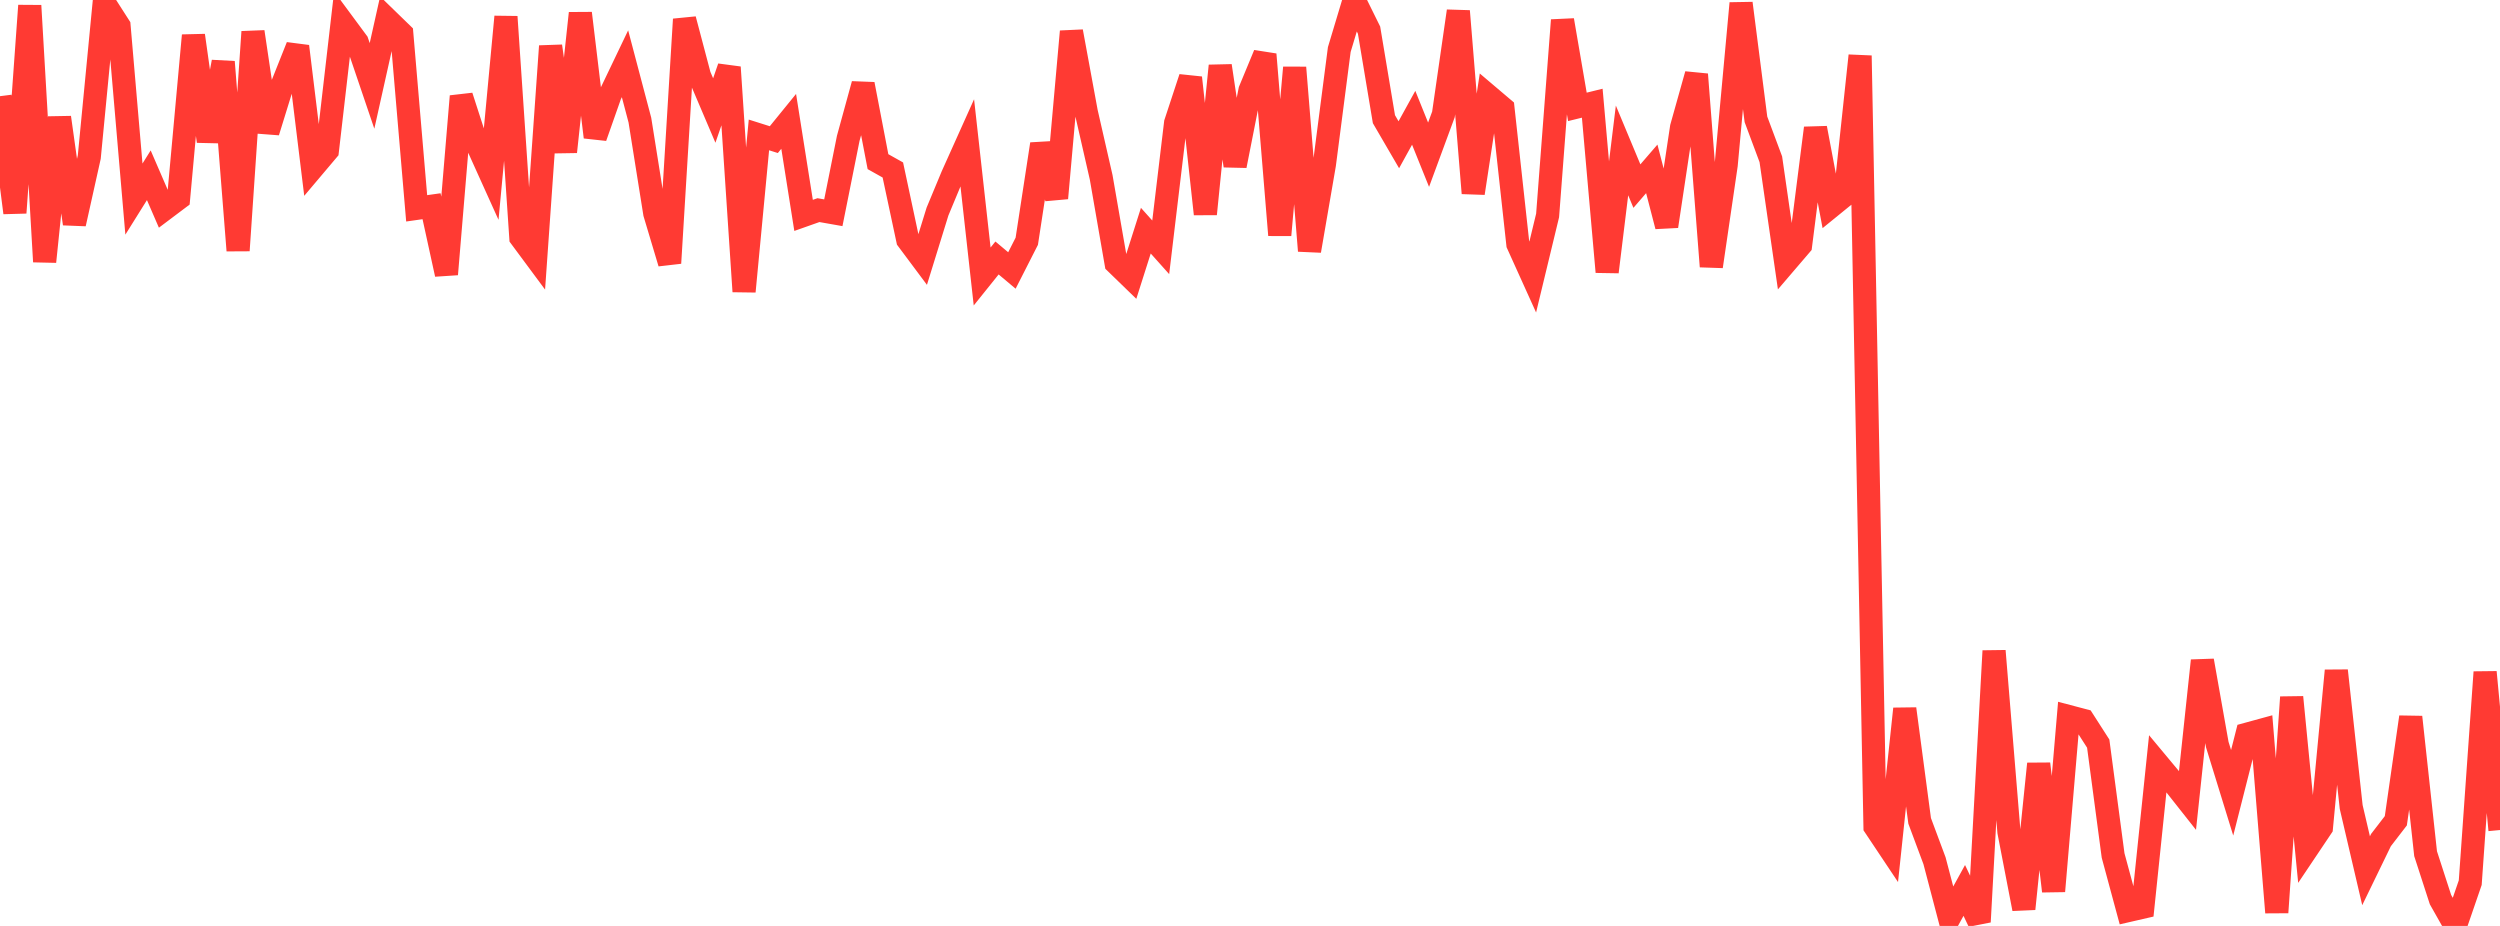 <?xml version="1.0" standalone="no"?>
<!DOCTYPE svg PUBLIC "-//W3C//DTD SVG 1.1//EN" "http://www.w3.org/Graphics/SVG/1.1/DTD/svg11.dtd">

<svg width="135" height="50" viewBox="0 0 135 50" preserveAspectRatio="none" 
  xmlns="http://www.w3.org/2000/svg"
  xmlns:xlink="http://www.w3.org/1999/xlink">


<polyline points="0.0, 5.194 0.804, 11.489 1.607, 0.304 2.411, 14.131 3.214, 6.344 4.018, 12.084 4.821, 8.478 5.625, 0.149 6.429, 1.404 7.232, 10.751 8.036, 9.464 8.839, 11.319 9.643, 10.714 10.446, 1.914 11.25, 7.627 12.054, 3.343 12.857, 13.527 13.661, 1.719 14.464, 7.123 15.268, 4.521 16.071, 2.504 16.875, 9.078 17.679, 8.126 18.482, 1.185 19.286, 2.273 20.089, 4.639 20.893, 1.037 21.696, 1.817 22.5, 11.25 23.304, 11.136 24.107, 14.81 24.911, 5.199 25.714, 7.684 26.518, 9.464 27.321, 0.905 28.125, 12.822 28.929, 13.907 29.732, 2.491 30.536, 8.198 31.339, 0.716 32.143, 7.403 32.946, 5.122 33.75, 3.442 34.554, 6.487 35.357, 11.52 36.161, 14.206 36.964, 1.043 37.768, 4.084 38.571, 5.968 39.375, 3.631 40.179, 15.739 40.982, 7.286 41.786, 7.54 42.589, 6.553 43.393, 11.631 44.196, 11.347 45.0, 11.489 45.804, 7.474 46.607, 4.547 47.411, 8.729 48.214, 9.179 49.018, 12.947 49.821, 14.023 50.625, 11.424 51.429, 9.491 52.232, 7.704 53.036, 14.931 53.839, 13.931 54.643, 14.606 55.446, 13.028 56.25, 7.781 57.054, 10.701 57.857, 1.701 58.661, 6.064 59.464, 9.578 60.268, 14.206 61.071, 14.985 61.875, 12.456 62.679, 13.355 63.482, 6.64 64.286, 4.197 65.089, 11.557 65.893, 3.553 66.696, 8.95 67.5, 4.878 68.304, 2.938 69.107, 12.694 69.911, 3.65 70.714, 13.543 71.518, 8.876 72.321, 2.677 73.125, 0.0 73.929, 1.628 74.732, 6.436 75.536, 7.817 76.339, 6.36 77.143, 8.355 77.946, 6.177 78.75, 0.601 79.554, 10.431 80.357, 5.169 81.161, 5.851 81.964, 13.18 82.768, 14.958 83.571, 11.633 84.375, 1.09 85.179, 5.771 85.982, 5.573 86.786, 14.683 87.589, 8.123 88.393, 10.05 89.196, 9.119 90.0, 12.217 90.804, 6.879 91.607, 4.017 92.411, 14.389 93.214, 8.909 94.018, 0.178 94.821, 6.446 95.625, 8.601 96.429, 14.173 97.232, 13.235 98.036, 6.916 98.839, 11.173 99.643, 10.519 100.446, 3.006 101.25, 44.642 102.054, 45.847 102.857, 38.276 103.661, 44.327 104.464, 46.481 105.268, 49.544 106.071, 48.083 106.875, 49.779 107.679, 35.15 108.482, 44.916 109.286, 49.077 110.089, 41.246 110.893, 48.122 111.696, 38.69 112.5, 38.902 113.304, 40.155 114.107, 46.196 114.911, 49.171 115.714, 48.986 116.518, 41.241 117.321, 42.205 118.125, 43.223 118.929, 35.675 119.732, 40.205 120.536, 42.811 121.339, 39.647 122.143, 39.427 122.946, 49.272 123.75, 37.649 124.554, 45.879 125.357, 44.682 126.161, 36.215 126.964, 43.576 127.768, 47.02 128.571, 45.365 129.375, 44.321 130.179, 38.722 130.982, 46.098 131.786, 48.578 132.589, 50.0 133.393, 47.663 134.196, 36.296 135.0, 44.822" fill="none" stroke="#ff3a33" stroke-width="1.25"/>

</svg>